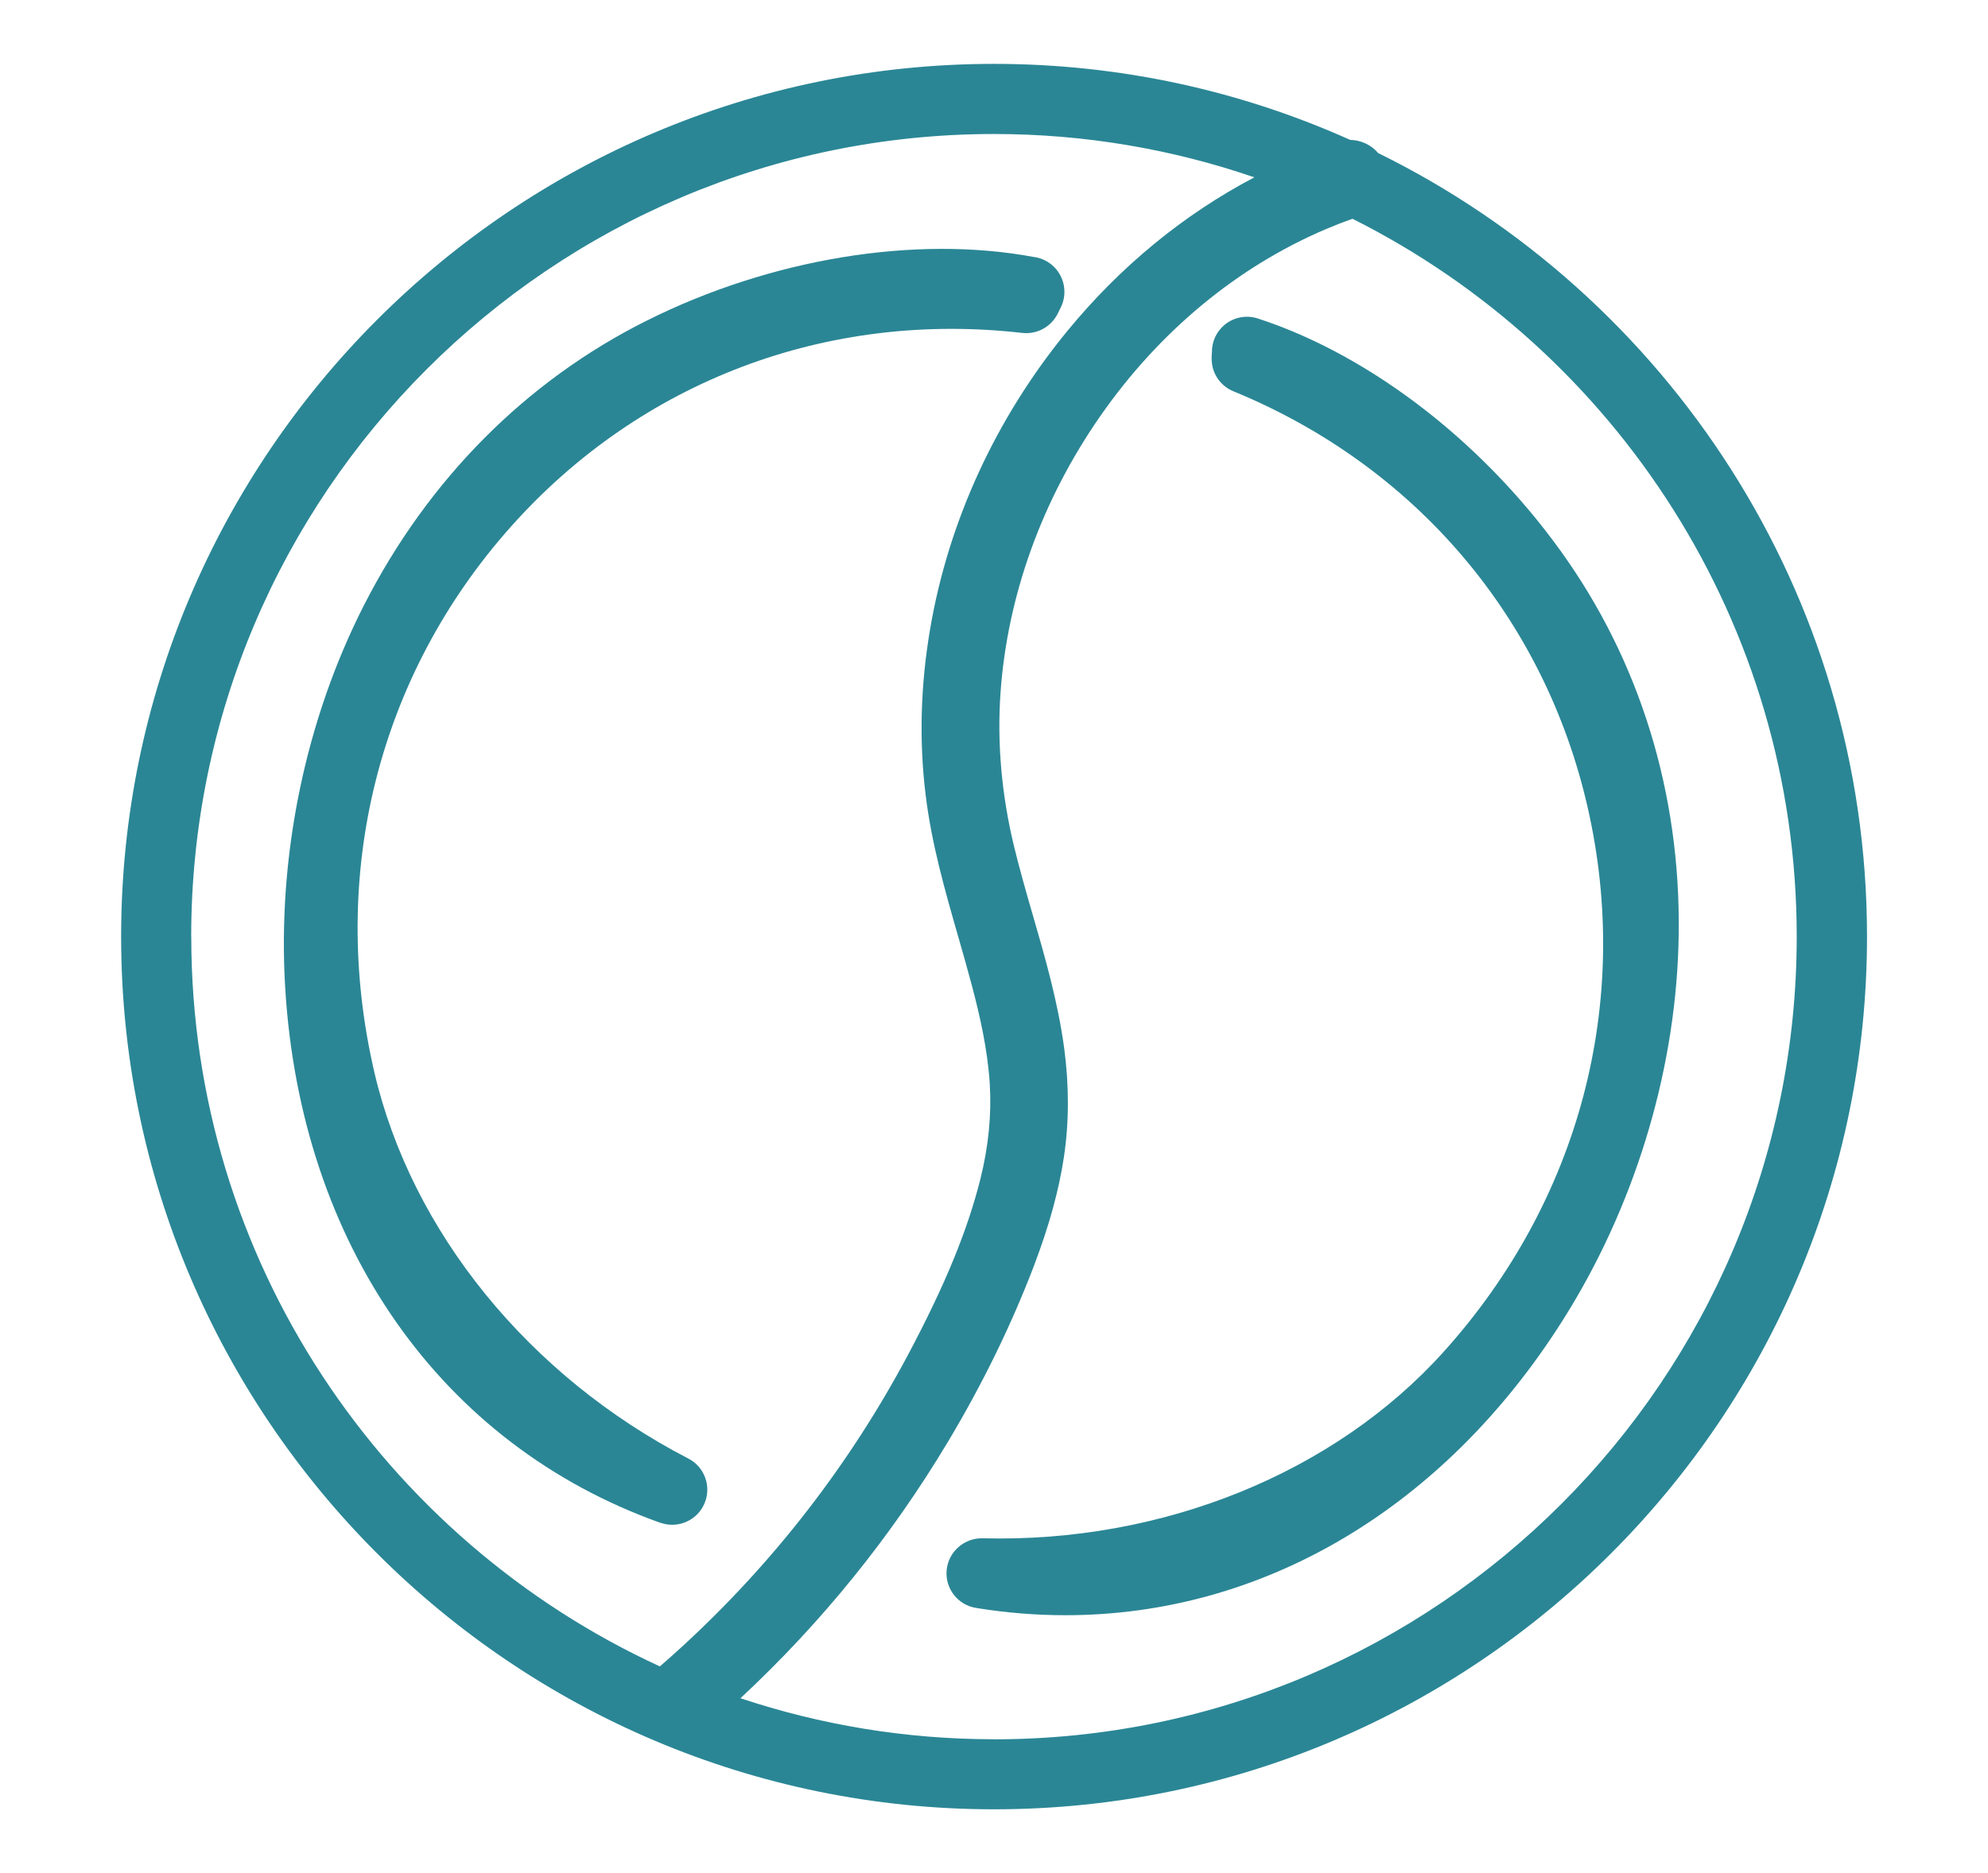 <?xml version="1.0" encoding="UTF-8"?>
<svg id="Layer_2_copy_2" data-name="Layer 2 copy 2" xmlns="http://www.w3.org/2000/svg" width="283.44" height="267.14" viewBox="0 0 283.44 267.14">
  <defs>
    <style>
      .cls-1 {
        fill: #2a8695;
      }
    </style>
  </defs>
  <path class="cls-1" d="M94.16,217.16c.55.2,1.12.29,1.68.29,1.94,0,3.77-1.13,4.59-3.01,1.05-2.41.05-5.23-2.29-6.43-22.73-11.76-39.46-32.35-44.76-55.07-6.57-28.21.53-56.59,19.49-77.86,18.47-20.72,45.03-30.79,72.88-27.6,1.8.2,3.57-.58,4.63-2.05.36-.5.56-.96.73-1.33h0c.42-.75.65-1.6.65-2.48h0c0-2.18-1.4-4.1-3.47-4.77-.3-.1-.6-.16-.9-.2-16.89-3.15-37.48.23-55.15,9.06-17.24,8.61-31.18,22.64-40.33,40.57-8.38,16.44-12.38,35.82-11.25,54.57,2.21,36.64,22.21,65.17,53.48,76.32Z"/>
  <path class="cls-1" d="M223.57,80.07c-11.29-16.35-27.82-29.3-44.23-34.65-1.63-.53-3.43-.19-4.75.91-1.16.96-1.81,2.39-1.8,3.88v.03c-.04.47-.09,1.11.05,1.88.32,1.66,1.45,3.04,3.01,3.68,25.93,10.65,44.34,32.28,50.51,59.34,6.34,27.79-1.13,56.07-20.5,77.61-15.6,17.35-40.17,27.3-65.78,26.63-2.61-.05-4.86,1.91-5.11,4.53-.25,2.62,1.58,4.98,4.18,5.4,4.29.7,8.55,1.04,12.77,1.04,27.99,0,53.85-15.12,70.9-42.08,10.04-15.87,15.89-34.77,16.48-53.22.65-20.12-4.8-39.13-15.74-54.99Z"/>
  <path class="cls-1" d="M196.51,21.84c-1.01-1.18-2.46-1.86-4.01-1.89-15.51-6.96-32.7-10.84-50.77-10.84-68.63,0-124.46,55.83-124.46,124.46s55.83,124.46,124.46,124.46,124.46-55.83,124.46-124.46c0-48.98-28.44-91.43-69.67-111.73ZM27.26,133.57c0-63.12,51.35-114.46,114.46-114.46,12.99,0,25.47,2.18,37.12,6.18-10.05,5.28-19.12,12.71-26.67,21.92-10.19,12.43-16.96,27.15-19.57,42.57-1.35,7.95-1.57,15.84-.64,23.47.85,7.1,2.8,13.86,4.68,20.4.68,2.37,1.38,4.82,2.01,7.21.99,3.78,2.17,8.77,2.47,13.76.26,4.33-.18,8.85-1.32,13.44-1.87,7.47-5.07,15.25-10.37,25.21-8.3,15.57-19.08,29.5-32.02,41.41-1.07.99-2.19,1.98-3.33,2.97-39.39-18.11-66.81-57.94-66.81-104.06ZM141.72,248.04c-12.63,0-24.78-2.06-36.15-5.85,11.56-10.76,21.51-23.06,29.63-36.65,4.92-8.23,9.03-16.66,12.23-25.06,2.15-5.67,3.55-10.73,4.26-15.48.74-4.95.75-10.16.04-15.49-.89-6.6-2.71-12.92-4.48-19.02-.94-3.24-1.9-6.59-2.69-9.86-1.77-7.35-2.41-14.7-1.91-21.84.98-13.84,5.9-27.47,14.21-39.43,8.38-12.05,19.5-21.28,32.17-26.68,1.17-.5,2.42-.99,3.8-1.48,37.52,18.81,63.34,57.64,63.34,102.39,0,63.12-51.35,114.46-114.46,114.46Z"/>
</svg>